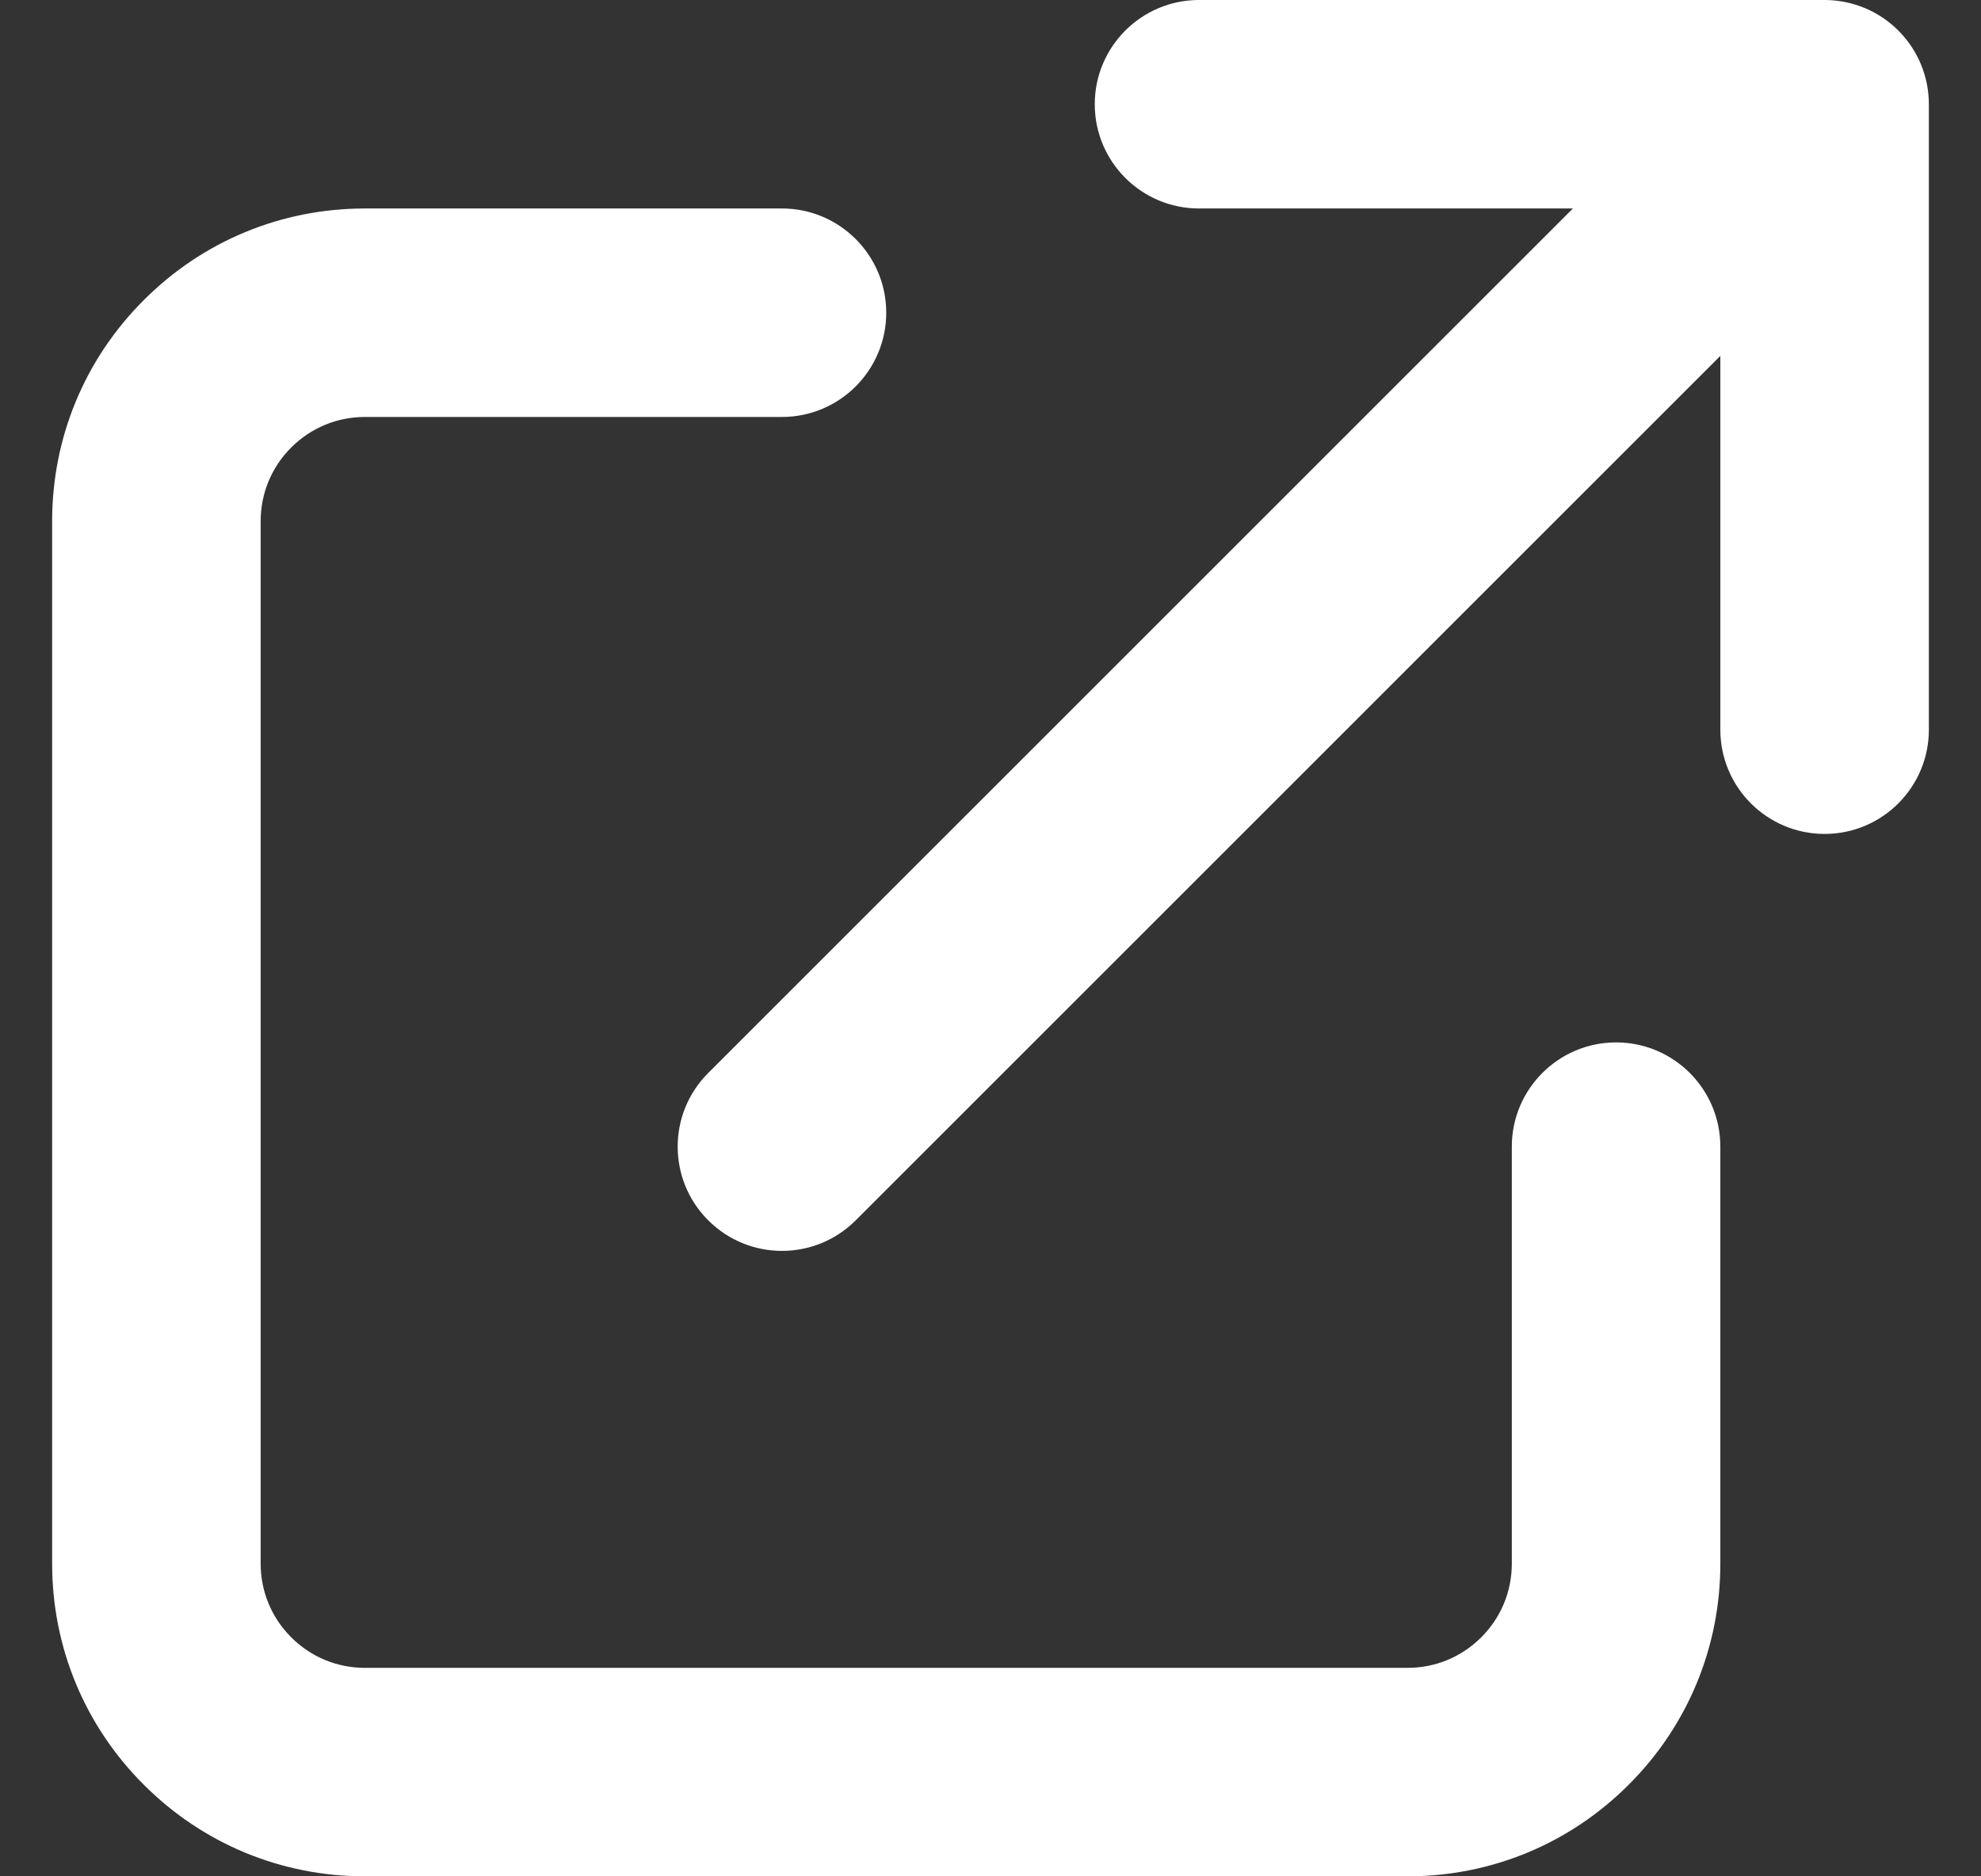 <svg width="19" height="18" viewBox="0 0 19 18" fill="none" xmlns="http://www.w3.org/2000/svg">
<rect x="0" y="0" width="19" height="18" fill="#333333" stroke="none"/>
<path d="M13.5 18H3.5C2.699 18 1.945 17.688 1.379 17.121C0.812 16.555 0.5 15.801 0.5 15V5C0.5 4.199 0.812 3.445 1.379 2.879C1.945 2.312 2.699 2 3.5 2H7.5C8.052 2 8.5 2.448 8.5 3C8.5 3.552 8.052 4 7.5 4H3.5C3.233 4 2.982 4.104 2.793 4.293C2.604 4.482 2.5 4.733 2.5 5V15C2.5 15.267 2.604 15.518 2.793 15.707C2.982 15.896 3.233 16 3.5 16H13.5C13.767 16 14.018 15.896 14.207 15.707C14.396 15.518 14.5 15.267 14.5 15V11C14.5 10.448 14.948 10 15.5 10C16.052 10 16.5 10.448 16.5 11V15C16.5 15.801 16.188 16.555 15.621 17.121C15.055 17.688 14.301 18 13.5 18ZM7.5 12C7.244 12 6.988 11.902 6.793 11.707C6.402 11.317 6.402 10.683 6.793 10.293L15.086 2H11.5C10.948 2 10.5 1.552 10.5 1C10.5 0.448 10.948 6.60417e-07 11.5 6.60417e-07H17.5C17.761 -0 18.012 0.102 18.198 0.284L18.199 0.285L18.201 0.287L18.201 0.287L18.203 0.289L18.204 0.29L18.205 0.291L18.207 0.293L18.209 0.295L18.21 0.296L18.211 0.297C18.212 0.298 18.213 0.299 18.213 0.299L18.215 0.301L18.215 0.301C18.398 0.488 18.5 0.739 18.5 1V7C18.5 7.552 18.052 8 17.5 8C16.948 8 16.5 7.552 16.5 7V3.414L8.207 11.707C8.012 11.902 7.756 12 7.5 12Z" fill="white"/>
</svg>
